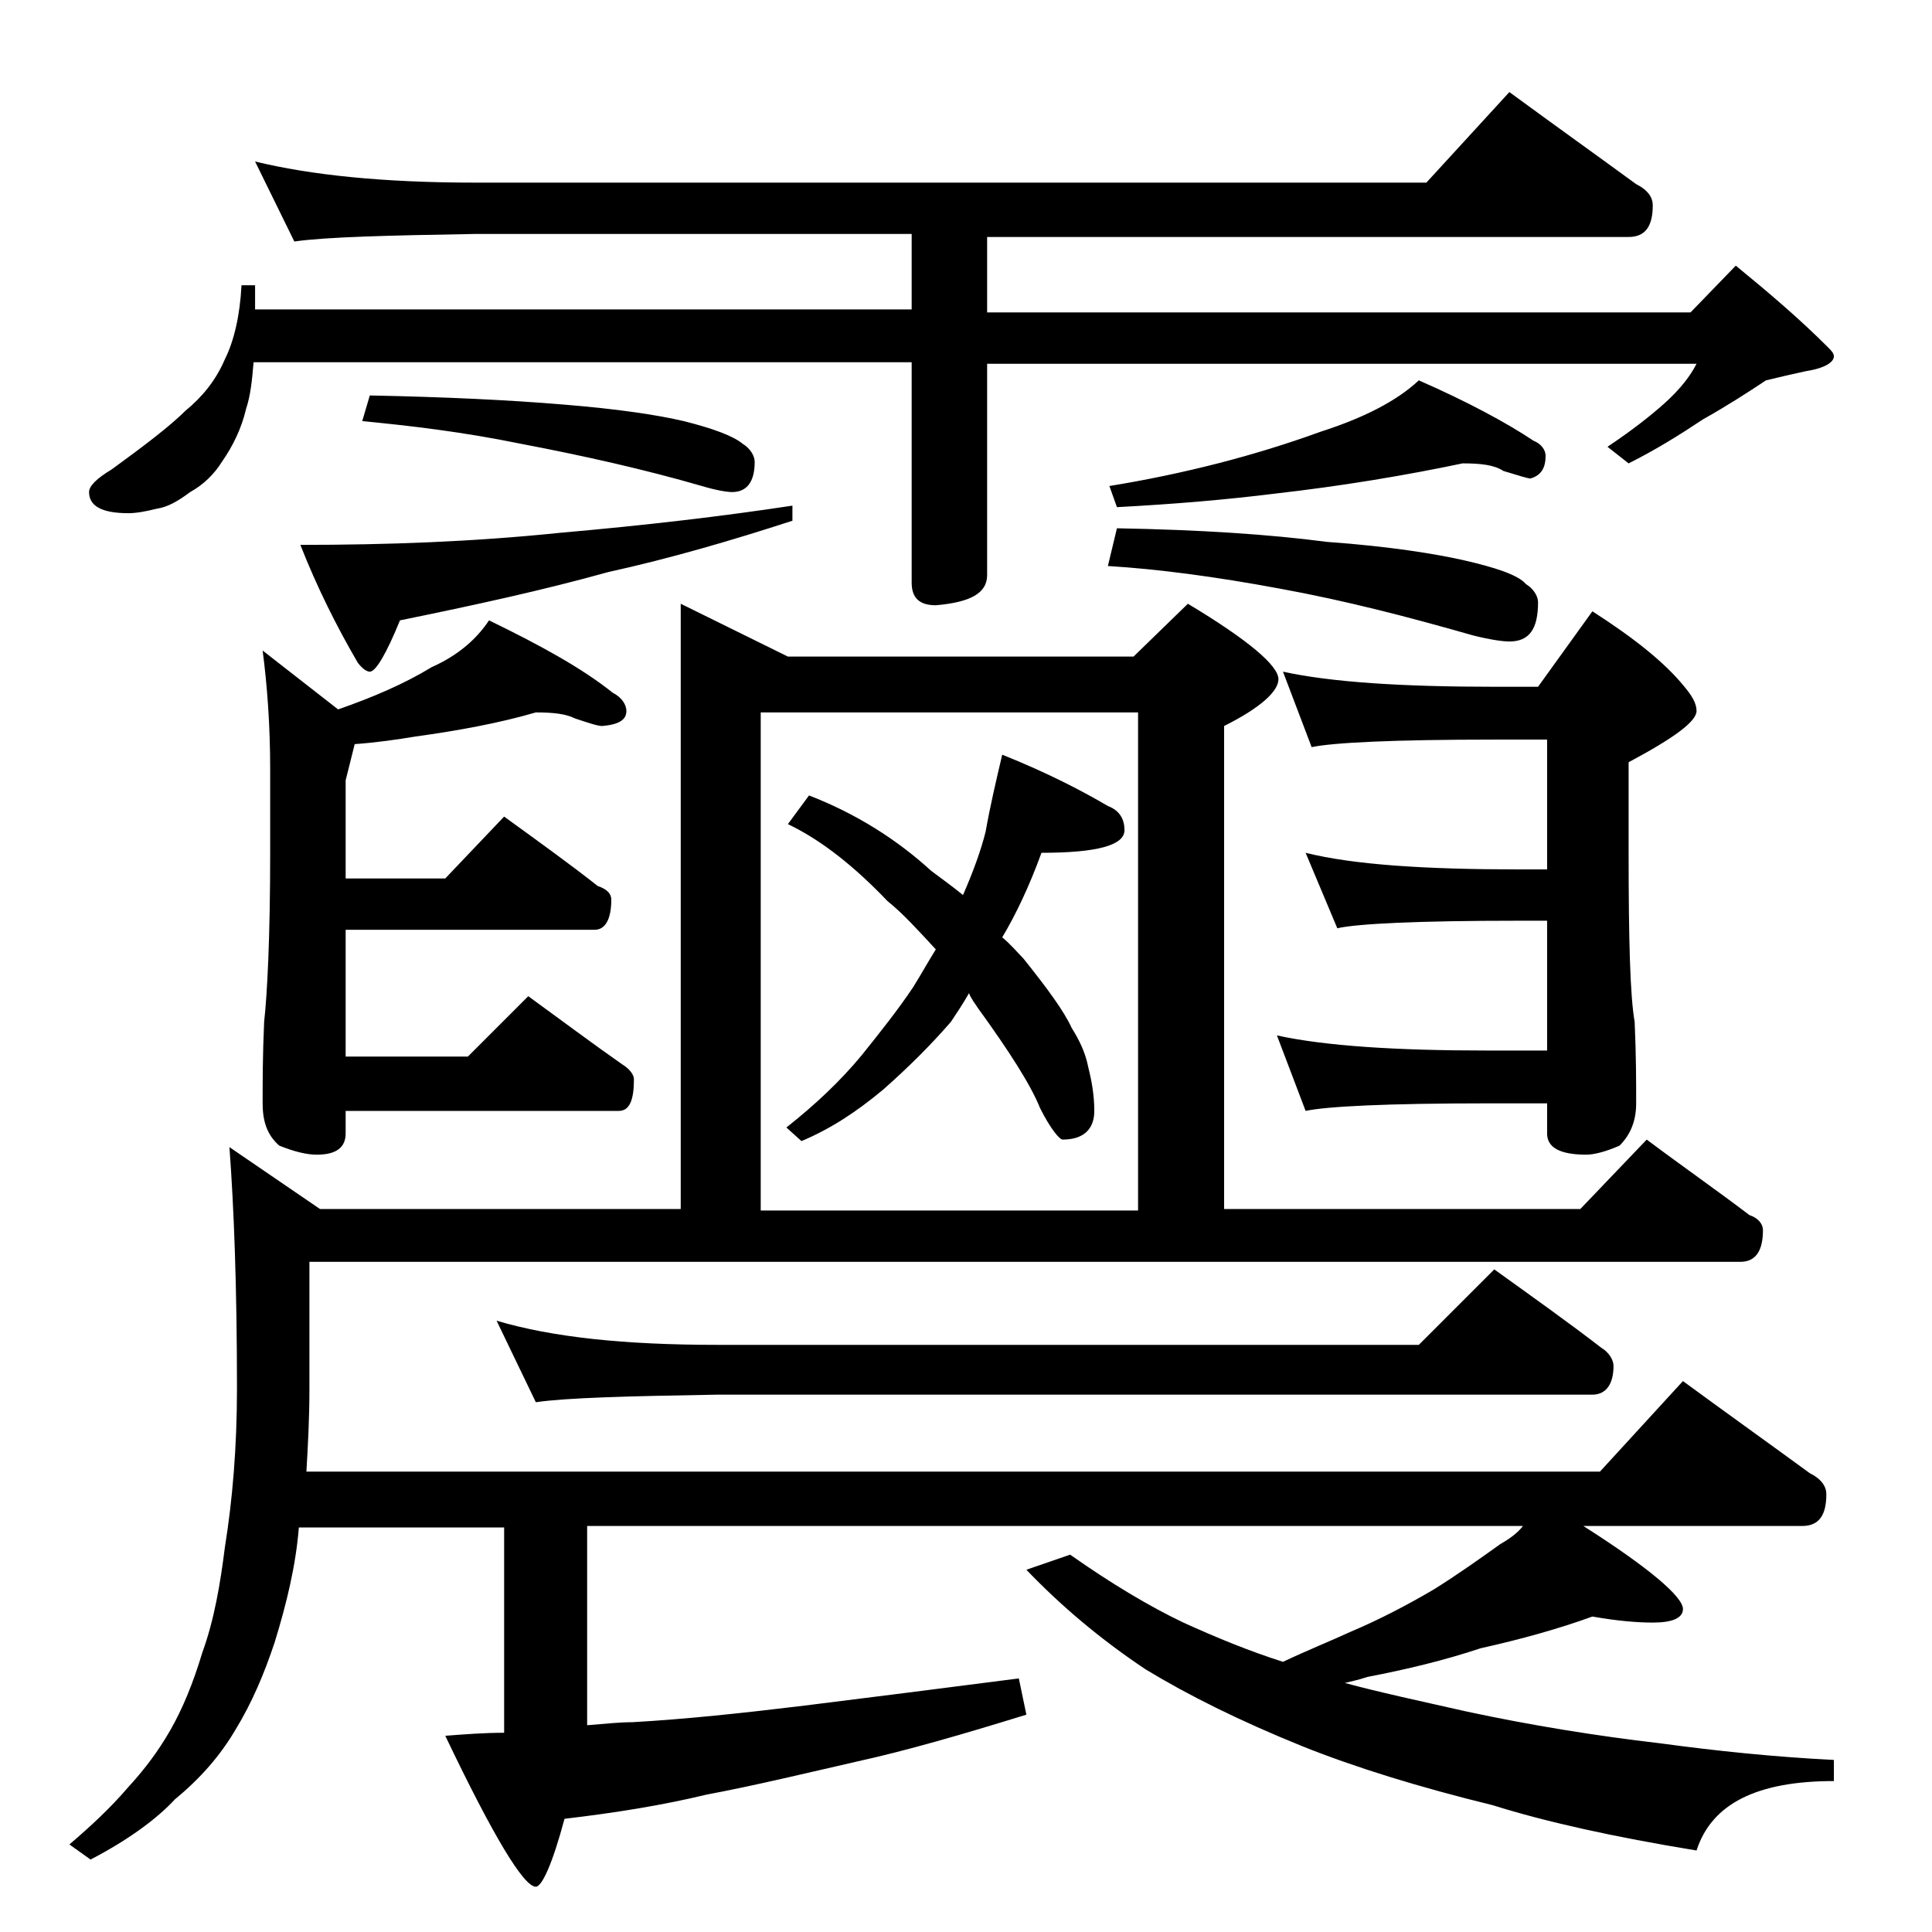 <?xml version="1.0" encoding="utf-8"?>
<!-- Generator: Adobe Illustrator 18.0.0, SVG Export Plug-In . SVG Version: 6.00 Build 0)  -->
<!DOCTYPE svg PUBLIC "-//W3C//DTD SVG 1.1//EN" "http://www.w3.org/Graphics/SVG/1.1/DTD/svg11.dtd">
<svg version="1.1" id="Layer_1" xmlns="http://www.w3.org/2000/svg" xmlns:xlink="http://www.w3.org/1999/xlink" x="0px" y="0px"
	 viewBox="0 0 128 128" enable-background="new 0 0 128 128" xml:space="preserve">
<path d="M67.5,111.2l0.5,2.4c-4.2,1.3-8,2.4-11.2,3.1c-3.5,0.8-6.8,1.6-10,2.2c-2.9,0.7-6,1.2-9.4,1.6c-0.8,3-1.5,4.5-1.9,4.5
	c-0.8,0-2.8-3.3-6-10c1.3-0.1,2.6-0.2,3.9-0.2v-13.6H19.8c-0.2,2.5-0.8,5-1.6,7.6c-0.7,2.1-1.5,4-2.6,5.8c-1,1.7-2.3,3.2-4,4.6
	c-1.2,1.3-3.1,2.7-5.6,4l-1.4-1c1.4-1.2,2.7-2.4,3.9-3.8c1.1-1.2,2-2.4,2.8-3.8c0.8-1.4,1.5-3.1,2.1-5.1c0.8-2.2,1.2-4.6,1.5-7
	c0.5-3.1,0.8-6.6,0.8-10.5c0-6.7-0.2-12-0.5-16l6,4.1h23.9V40l7.1,3.5h22.9l3.6-3.5c4,2.4,6,4.1,6,5c0,0.8-1.2,1.9-3.6,3.1v32h23.6
	l4.4-4.6c2.4,1.8,4.7,3.4,6.8,5c0.6,0.2,0.9,0.6,0.9,1c0,1.4-0.5,2.1-1.5,2.1H20.5V92c0,2-0.1,3.8-0.2,5.5H106l5.5-6
	c3,2.2,5.8,4.2,8.4,6.1c0.8,0.4,1.1,0.9,1.1,1.4c0,1.4-0.5,2.1-1.6,2.1h-14.5c4.4,2.8,6.6,4.7,6.6,5.5c0,0.6-0.7,0.9-2,0.9
	c-1,0-2.3-0.1-4-0.4c-2.2,0.8-4.7,1.5-7.4,2.1c-2.4,0.8-4.9,1.4-7.5,1.9c-0.6,0.2-1.1,0.3-1.5,0.4c2.2,0.6,5,1.2,8.1,1.9
	c4.2,0.9,8.5,1.6,12.8,2.1c3.7,0.5,7.5,0.9,11.5,1.1v1.4c-5.1,0-8.1,1.5-9.1,4.6c-5.5-0.9-10-1.9-13.5-3c-4.9-1.2-9.1-2.5-12.6-3.9
	c-4.2-1.7-7.6-3.4-10.4-5.1c-3-2-5.6-4.2-7.9-6.6l2.9-1c2.7,1.9,5.2,3.4,7.5,4.5c2.2,1,4.4,1.9,6.6,2.6c1.7-0.8,3.2-1.4,4.5-2
	c1.9-0.8,3.8-1.8,5.5-2.8c1.6-1,3-2,4.4-3c0.7-0.4,1.2-0.8,1.5-1.2h-62v13.2c1.2-0.1,2.2-0.2,3-0.2c3.5-0.2,7.3-0.6,11.4-1.1
	C57.3,112.5,62.1,111.9,67.5,111.2z M16.9,10.7c3.7,0.9,8.5,1.4,14.6,1.4h63l5.5-6c3,2.2,5.8,4.2,8.4,6.1c0.8,0.4,1.1,0.9,1.1,1.4
	c0,1.4-0.5,2.1-1.6,2.1H65.4v5H112l3-3.1c2.2,1.8,4.2,3.5,6.1,5.4c0.2,0.2,0.4,0.4,0.4,0.6c0,0.4-0.6,0.8-1.9,1
	c-0.9,0.2-1.8,0.4-2.6,0.6c-1.2,0.8-2.6,1.7-4.2,2.6c-1.5,1-3.1,2-4.9,2.9l-1.4-1.1c1.5-1,2.8-2,3.8-2.9c1-0.9,1.7-1.8,2.1-2.6h-47
	v14c0,1.2-1.1,1.8-3.4,2c-1.1,0-1.6-0.5-1.6-1.5V24H16.8c-0.1,1.2-0.2,2.2-0.5,3.1c-0.3,1.3-0.9,2.5-1.6,3.5c-0.5,0.8-1.2,1.5-2.1,2
	c-0.8,0.6-1.5,1-2.2,1.1C9.6,33.9,9,34,8.5,34c-1.8,0-2.6-0.5-2.6-1.4c0-0.4,0.5-0.9,1.5-1.5c2.2-1.6,3.9-2.9,4.9-3.9
	c1.1-0.9,2-2,2.6-3.4c0.6-1.2,1-2.9,1.1-4.9h0.9v1.6h43.5v-5H31.5c-5.9,0.1-9.9,0.2-12,0.5L16.9,10.7z M35.5,47.2
	c-2.4,0.7-5.1,1.2-8,1.6c-1.2,0.2-2.6,0.4-4,0.5l-0.6,2.4v6.5h6.6l3.9-4.1c2.2,1.6,4.3,3.1,6.2,4.6c0.6,0.2,0.9,0.5,0.9,0.9
	c0,1.3-0.4,2-1.1,2H22.9V70H31l4-4c2.2,1.6,4.2,3.1,6.2,4.5c0.5,0.3,0.8,0.7,0.8,1c0,1.4-0.3,2.1-1,2.1H22.9v1.5
	c0,0.9-0.6,1.4-1.9,1.4c-0.7,0-1.5-0.2-2.5-0.6c-0.8-0.7-1.1-1.6-1.1-2.8c0-1.4,0-3.2,0.1-5.4c0.2-1.8,0.4-5.5,0.4-11.2V51
	c0-3-0.2-5.6-0.5-7.9l5,3.9c2.3-0.8,4.4-1.7,6.2-2.8c1.8-0.8,3-1.9,3.8-3.1c3.5,1.7,6.2,3.2,8.2,4.8c0.6,0.3,0.9,0.8,0.9,1.2
	c0,0.6-0.5,0.9-1.6,1c-0.3,0-0.9-0.2-1.8-0.5C37.5,47.3,36.7,47.2,35.5,47.2z M52.5,33.5v1c-4,1.3-8.1,2.5-12.2,3.4
	c-4.3,1.2-8.9,2.2-13.8,3.2c-0.9,2.2-1.6,3.4-2,3.4c-0.2,0-0.5-0.2-0.8-0.6c-1.4-2.4-2.7-5-3.8-7.8c5.7,0,11.4-0.2,17.2-0.8
	C42.8,34.8,47.9,34.2,52.5,33.5z M24.5,26.2c5,0.1,9.2,0.3,12.8,0.6c3.7,0.3,6.3,0.7,8,1.1c2,0.5,3.3,1,3.9,1.5
	c0.5,0.3,0.8,0.8,0.8,1.2c0,1.3-0.5,2-1.5,2c-0.3,0-1-0.1-2-0.4c-3.8-1.1-7.8-2-12-2.8c-3.9-0.8-7.4-1.2-10.5-1.5L24.5,26.2z
	 M32.9,87.5c3.7,1.1,8.5,1.6,14.6,1.6H94l5-5c2.5,1.8,4.9,3.5,7.1,5.2c0.5,0.3,0.8,0.8,0.8,1.2c0,1.2-0.5,1.9-1.4,1.9h-58
	c-5.9,0.1-9.9,0.2-12,0.5L32.9,87.5z M50.4,80.2h25v-33h-25V80.2z M66.4,50c3,1.2,5.3,2.4,7,3.4c0.8,0.3,1.1,0.9,1.1,1.6
	c0,1-1.8,1.5-5.5,1.5c-0.8,2.2-1.7,4.1-2.6,5.6c0.6,0.5,1,1,1.4,1.4c1.6,2,2.7,3.5,3.2,4.6c0.5,0.8,0.9,1.6,1.1,2.6
	c0.2,0.8,0.4,1.8,0.4,2.9c0,1.2-0.7,1.9-2.1,1.9c-0.2,0-0.8-0.7-1.5-2.1c-0.6-1.5-2-3.7-4.1-6.6c-0.2-0.3-0.5-0.7-0.6-1
	c-0.4,0.7-0.8,1.3-1.2,1.9c-1.3,1.5-2.8,3-4.5,4.5c-1.8,1.5-3.5,2.6-5.4,3.4l-1-0.9c1.9-1.5,3.6-3.1,5-4.8c1.2-1.5,2.4-3,3.4-4.5
	c0.5-0.8,1-1.7,1.5-2.5c-1.2-1.3-2.2-2.4-3.2-3.2c-2.1-2.2-4.3-4-6.6-5.1l1.4-1.9c3.1,1.2,5.8,2.9,8.1,5c0.8,0.6,1.5,1.1,2.1,1.6
	c0.7-1.6,1.2-3,1.5-4.2C65.6,53.4,66,51.7,66.4,50z M96.9,30.7c-3.8,0.8-8,1.5-12.4,2c-3.2,0.4-6.7,0.7-10.5,0.9l-0.5-1.4
	c4.9-0.8,9.6-2,14-3.6c2.8-0.9,5-2,6.5-3.4c3.2,1.4,5.8,2.8,7.6,4c0.5,0.2,0.8,0.6,0.8,1c0,0.8-0.3,1.3-1,1.5
	c-0.2,0-0.8-0.2-1.8-0.5C99,30.8,98.1,30.7,96.9,30.7z M74,35c5.5,0.1,10.1,0.4,13.9,0.9c4.2,0.3,7.2,0.8,9,1.2
	c2.2,0.5,3.7,1,4.2,1.6c0.5,0.3,0.8,0.8,0.8,1.2c0,1.8-0.6,2.6-1.9,2.6c-0.4,0-1.2-0.1-2.4-0.4c-4.2-1.2-8.4-2.3-12.8-3.1
	c-4.3-0.8-8.1-1.3-11.4-1.5L74,35z M85,44.5c3.2,0.7,7.9,1,14,1h2.9l3.6-5c2.8,1.8,4.8,3.4,6.1,5c0.5,0.6,0.8,1.1,0.8,1.6
	c0,0.7-1.5,1.8-4.5,3.4v6c0,5.8,0.1,9.5,0.4,11.2c0.1,2.2,0.1,4,0.1,5.4c0,1.2-0.4,2.1-1.1,2.8c-0.9,0.4-1.7,0.6-2.2,0.6
	c-1.8,0-2.6-0.5-2.6-1.4v-2h-4c-6.6,0-10.6,0.2-12,0.5l-1.9-5c3.2,0.7,7.9,1,13.9,1h4V61h-1.9c-6.7,0-10.7,0.2-12,0.5l-2.1-5
	c3.2,0.8,8,1.1,14.1,1.1h1.9V49H99c-6.7,0-10.7,0.2-12.1,0.5L85,44.5z"/>
</svg>
